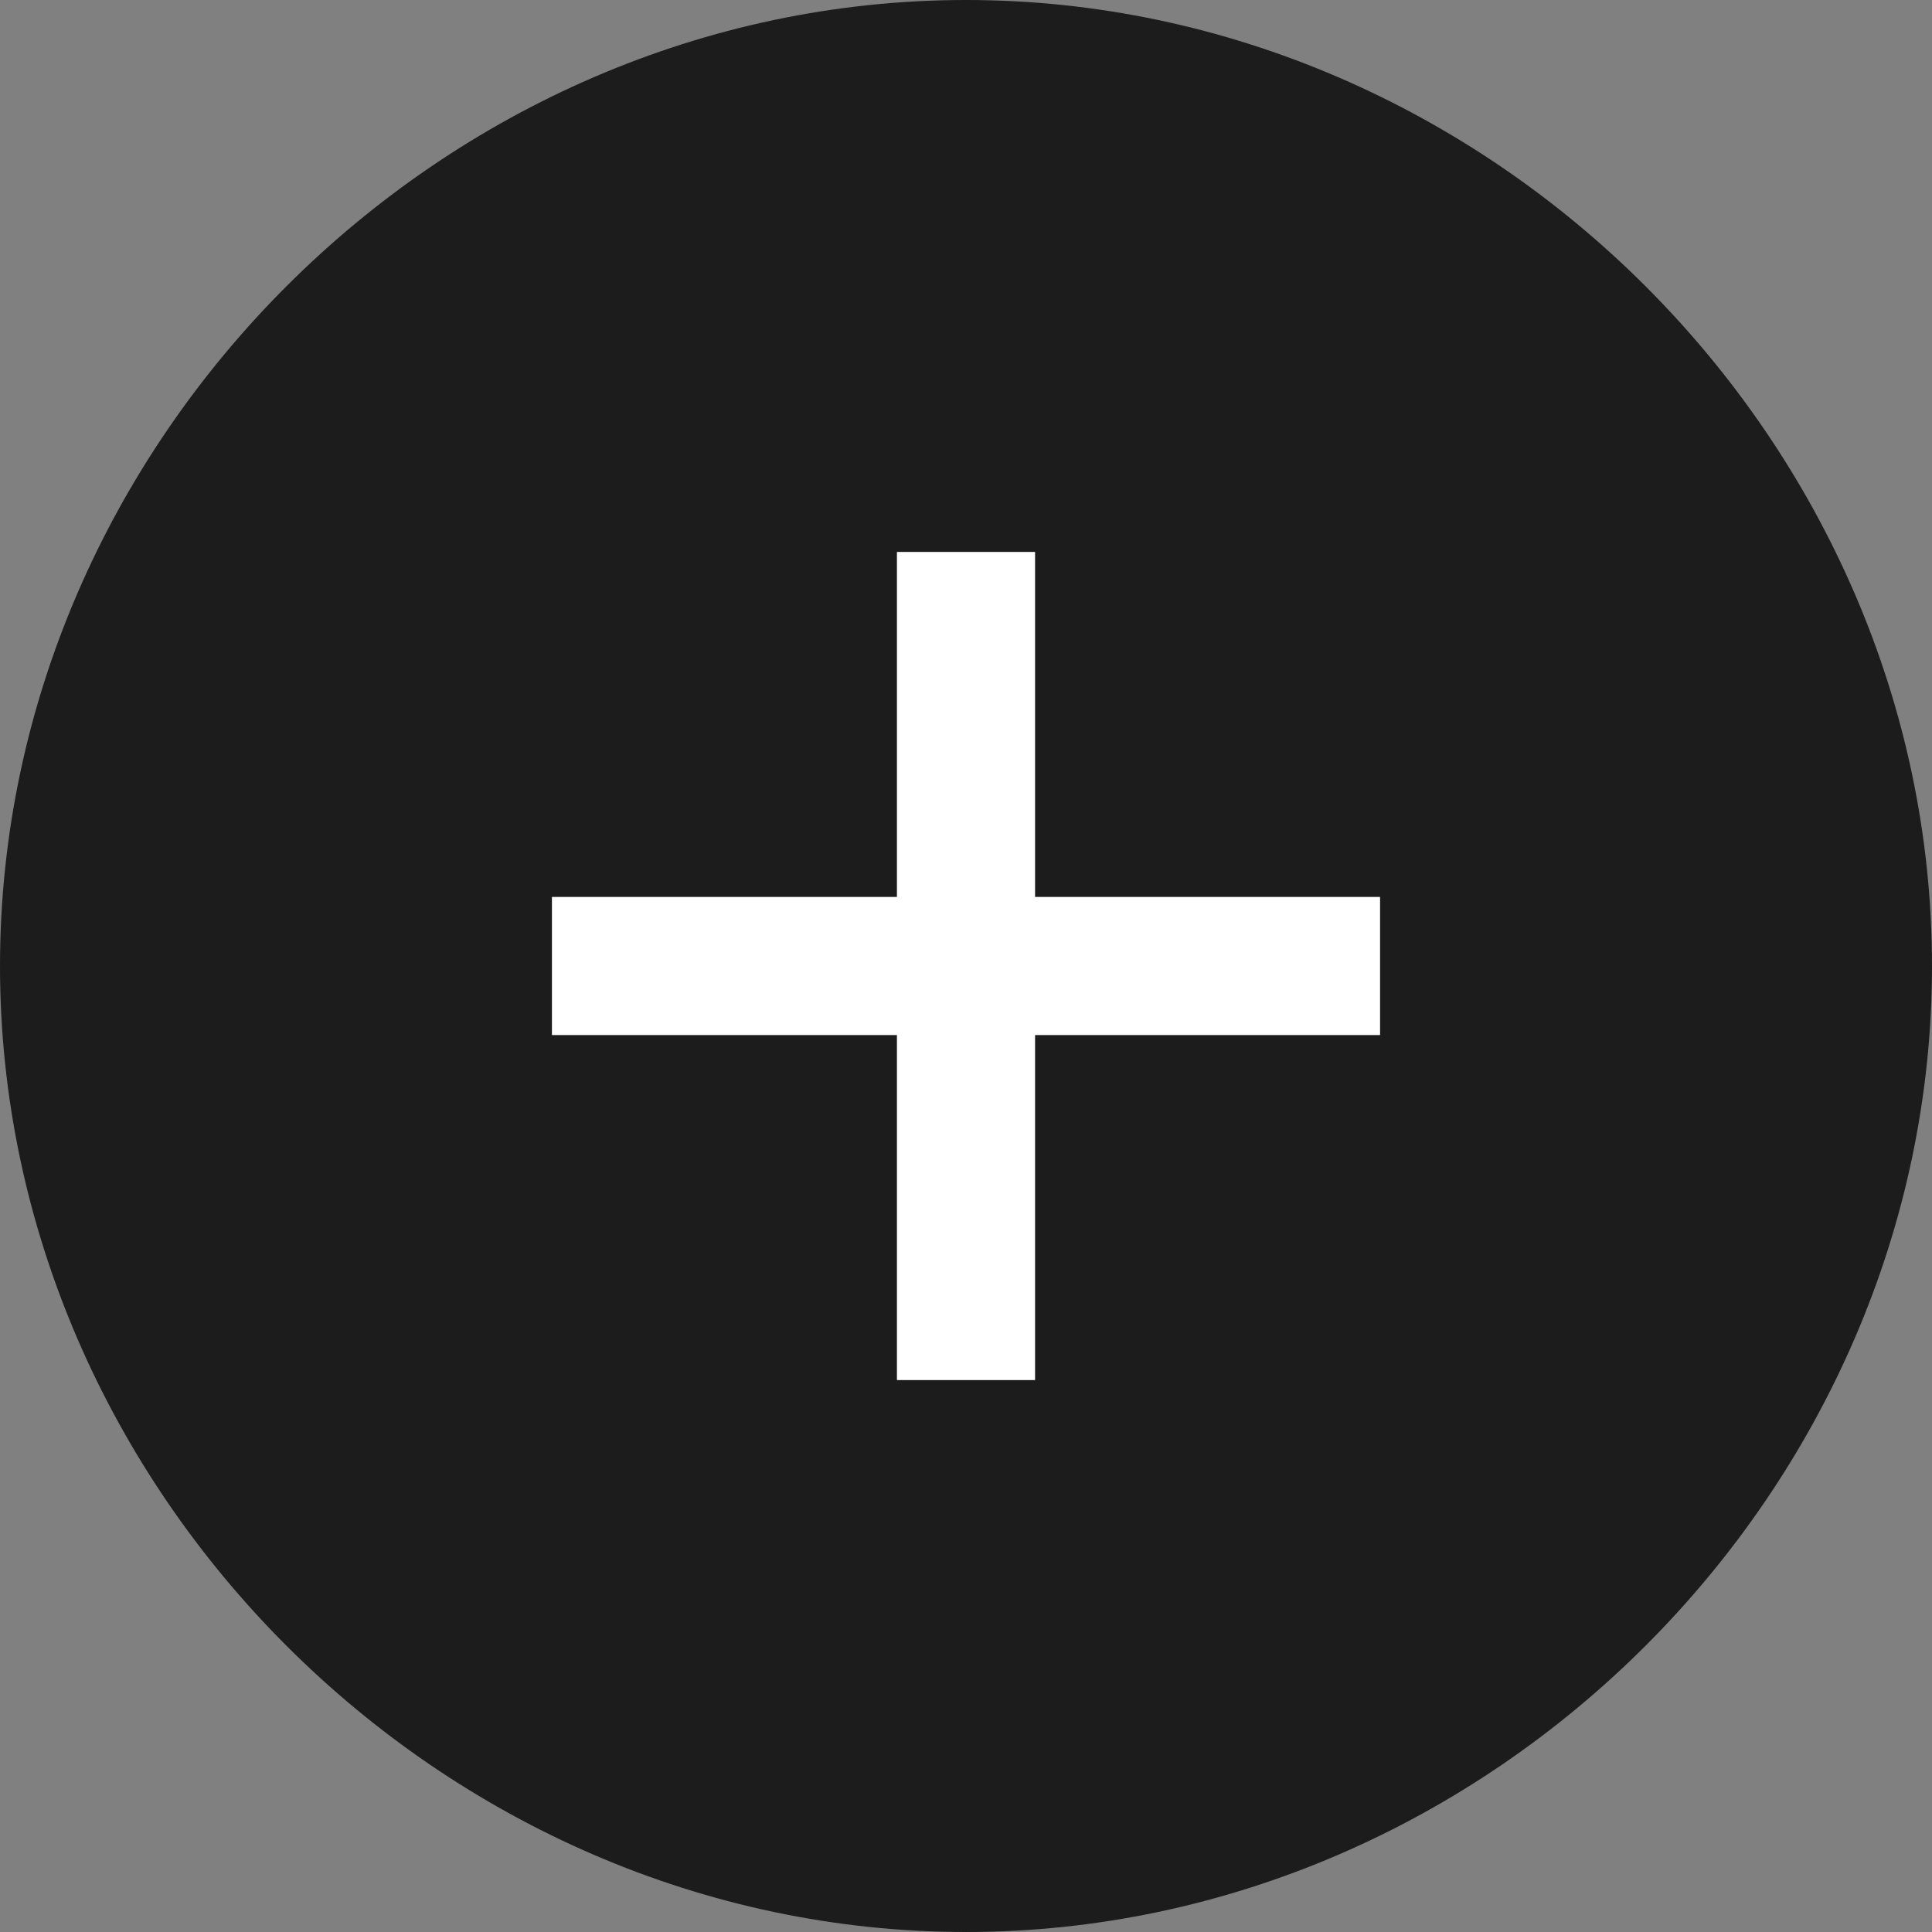 <svg width="28" height="28" viewBox="0 0 28 28" fill="none" xmlns="http://www.w3.org/2000/svg">
<rect x="0" y="0" width="28" height="28" fill="#808080" stroke="none"/>
<path fill-rule="evenodd" clip-rule="evenodd" d="M14 0C6.4 0 0 6.4 0 14C0 21.6 6.4 28 14 28C21.6 28 28 21.6 28 14C28 6.4 21.6 0 14 0ZM20 15H15V20H13V15H8V13H13V8H15V13H20V15Z" fill="#1D1C1C"/>
<path fill-rule="evenodd" clip-rule="evenodd" d="M20 15H15V20H13V15H8V13H13V8H15V13H20V15Z" fill="white"/>
</svg>
